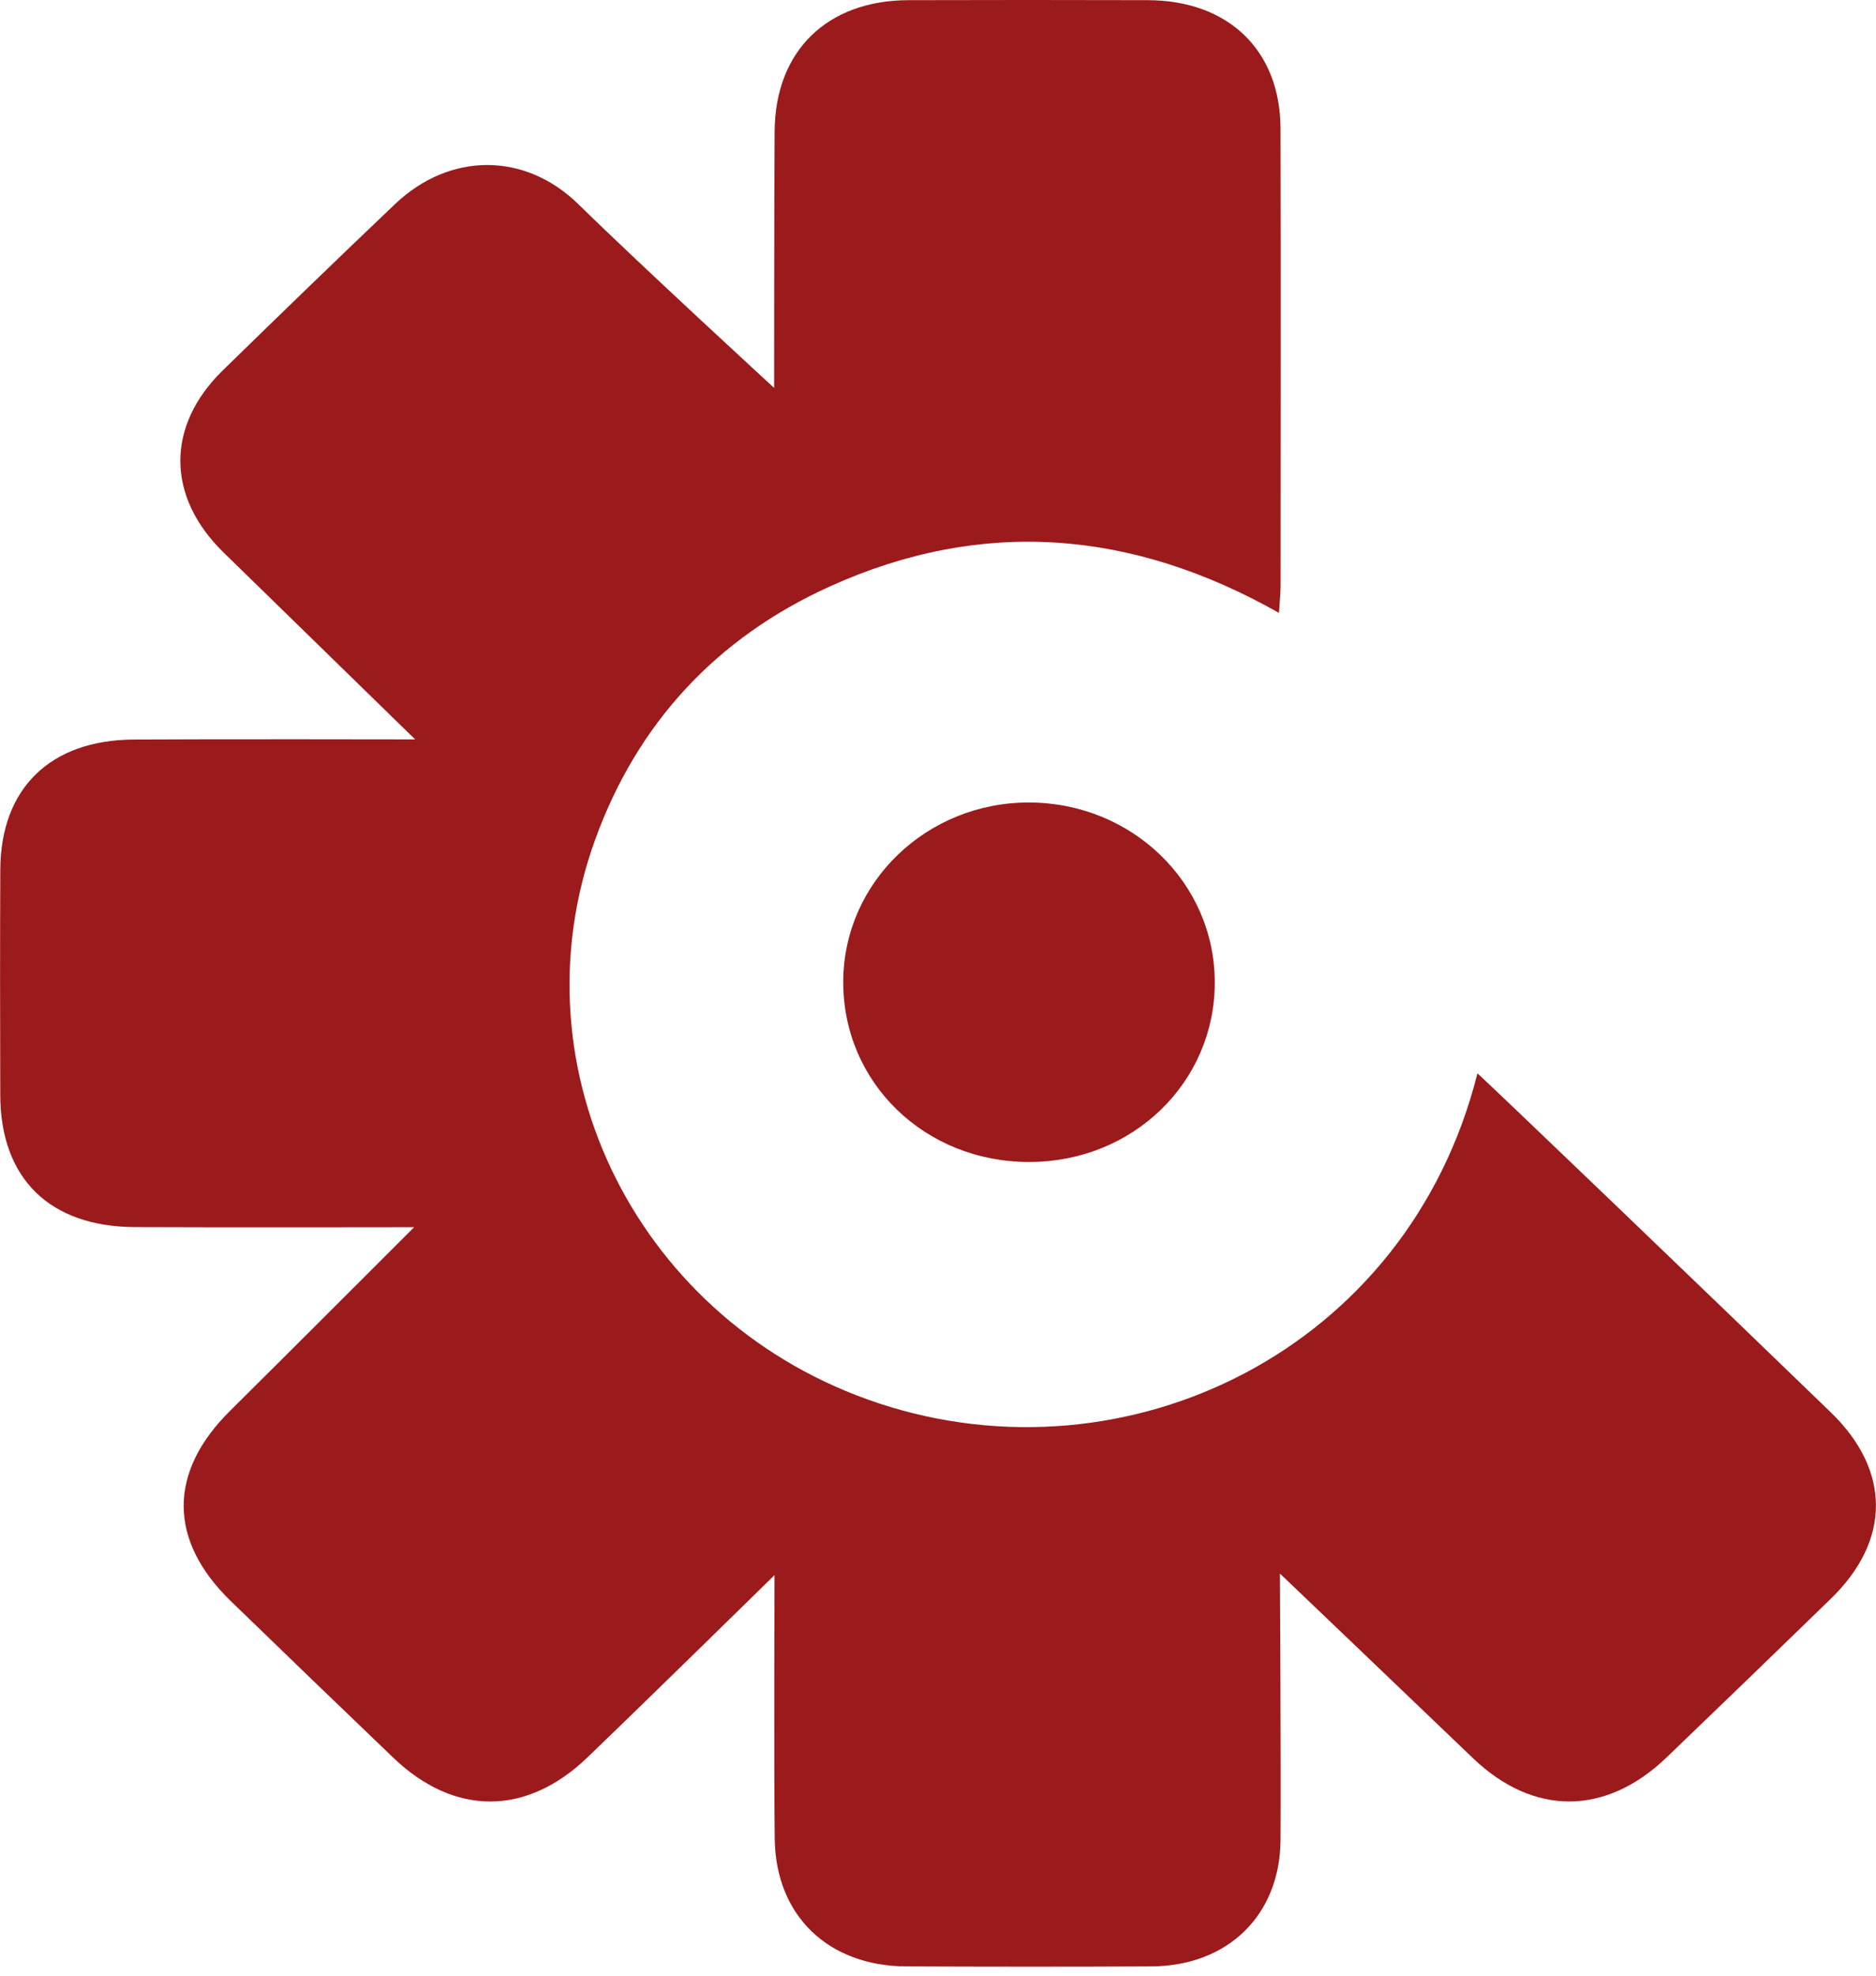 <svg width="57" height="60" viewBox="0 0 57 60" fill="none" xmlns="http://www.w3.org/2000/svg">
<path d="M23.521 11.78C23.521 11.78 23.521 6.241 23.536 3.984C23.554 1.548 25.128 0.012 27.598 0.005C30.025 -0.002 32.451 -0.002 34.878 0.005C37.323 0.012 38.901 1.529 38.907 3.904C38.918 8.529 38.911 13.155 38.909 17.781C38.909 18.025 38.881 18.268 38.86 18.613C34.398 16.09 29.845 15.716 25.216 17.809C21.756 19.374 19.358 21.981 18.084 25.498C15.541 32.511 19.43 40.214 26.699 42.617C34.242 45.111 42.775 41.013 44.89 32.598C45.107 32.774 52.262 39.635 55.627 42.892C57.456 44.661 57.453 46.78 55.632 48.549C53.973 50.16 52.31 51.767 50.641 53.369C48.788 55.149 46.59 55.156 44.749 53.39C43.08 51.789 38.889 47.788 38.889 47.788C38.889 47.788 38.923 53.543 38.907 55.884C38.891 58.16 37.31 59.705 34.986 59.718C32.502 59.731 30.018 59.729 27.534 59.718C25.162 59.708 23.568 58.175 23.539 55.846C23.512 53.59 23.533 47.836 23.533 47.836C23.533 47.836 19.491 51.798 17.842 53.378C15.989 55.154 13.801 55.154 11.95 53.381C10.3 51.801 8.655 50.216 7.015 48.627C5.104 46.776 5.111 44.706 6.986 42.85C8.808 41.045 12.582 37.269 12.582 37.269C12.582 37.269 6.606 37.279 4.093 37.266C1.506 37.253 0.017 35.79 0.008 33.264C0.001 30.979 -0.001 28.695 0.009 26.41C0.02 23.945 1.521 22.476 4.059 22.459C6.514 22.443 12.613 22.455 12.613 22.455C12.613 22.455 8.494 18.435 6.796 16.782C5.053 15.086 5.039 12.939 6.765 11.252C8.501 9.557 10.245 7.869 12.005 6.196C13.661 4.622 15.947 4.607 17.579 6.207C19.471 8.062 23.521 11.78 23.521 11.78Z" fill="#9B1B1D"/>
<path d="M36.91 29.833C36.912 32.868 34.43 35.279 31.292 35.289C28.105 35.299 25.608 32.884 25.621 29.804C25.633 26.789 28.164 24.359 31.279 24.371C34.403 24.384 36.907 26.812 36.91 29.833Z" fill="#9B1B1D"/>
</svg>
